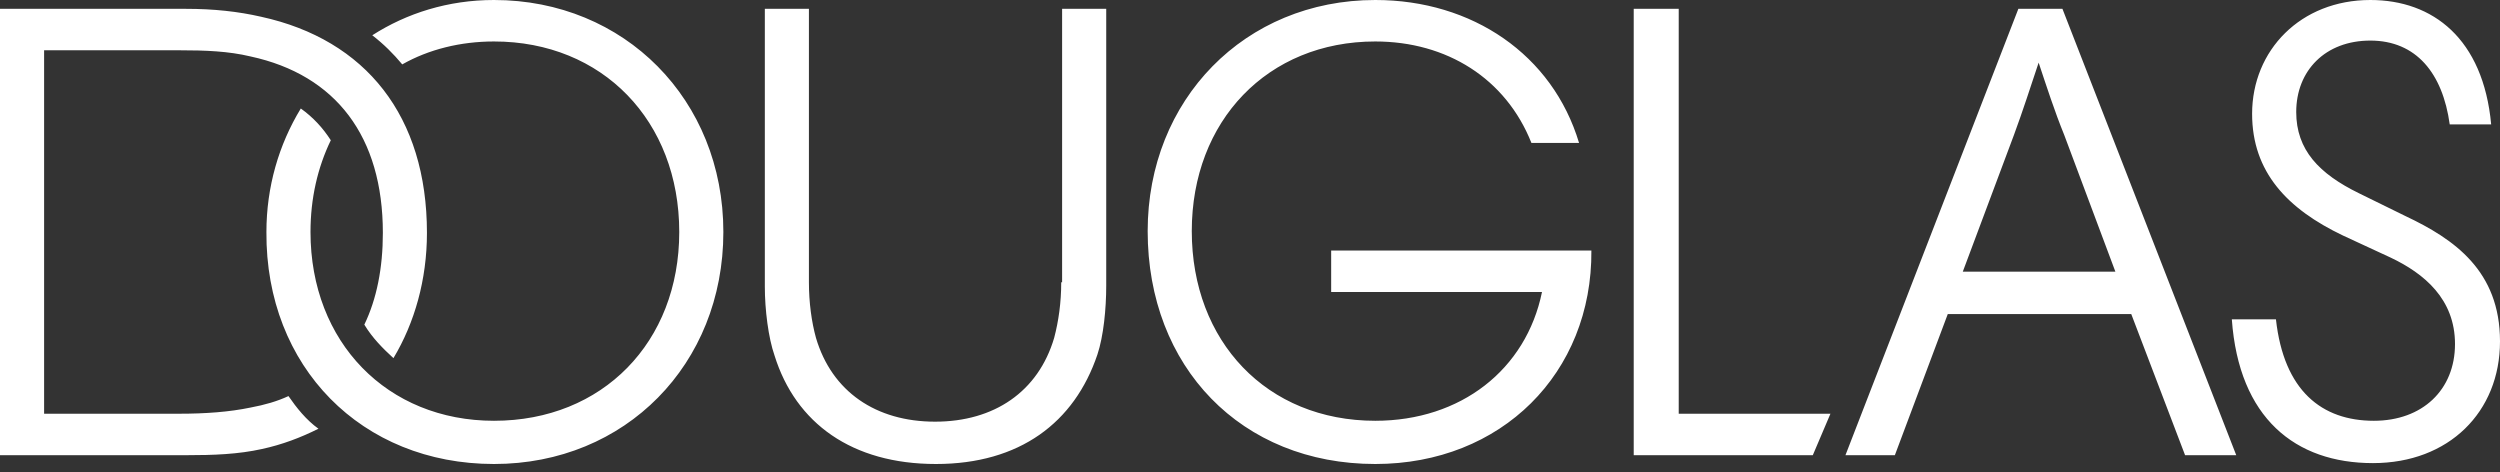 <svg width="90" height="17" viewBox="0 0 90 17" fill="none" xmlns="http://www.w3.org/2000/svg">
<rect x="0" y="0" width="90" height="17" fill="#333333" stroke="none"/>
<path d="M17.784 0C16.133 0 14.64 0.476 13.402 1.27C13.814 1.588 14.164 1.937 14.481 2.318C15.434 1.778 16.577 1.493 17.784 1.493C21.69 1.493 24.453 4.351 24.453 8.352C24.453 12.322 21.69 15.148 17.784 15.148C13.941 15.148 11.178 12.322 11.178 8.352C11.178 7.145 11.433 6.034 11.909 5.049C11.623 4.605 11.274 4.224 10.829 3.906C10.035 5.208 9.591 6.733 9.591 8.352C9.559 13.211 13.021 16.704 17.784 16.704C22.516 16.704 26.041 13.116 26.041 8.352C26.041 3.589 22.484 0 17.784 0ZM38.204 10.162C38.204 10.893 38.109 11.56 37.95 12.163C37.378 14.1 35.79 15.18 33.663 15.18C31.535 15.18 29.947 14.1 29.375 12.163C29.217 11.591 29.121 10.893 29.121 10.162V0.318H27.534V10.321C27.534 11.147 27.661 12.163 27.883 12.798C28.645 15.243 30.677 16.704 33.694 16.704C36.711 16.704 38.68 15.212 39.506 12.766C39.728 12.1 39.824 11.115 39.824 10.289V0.318H38.236V10.162H38.204ZM10.385 14.259C9.972 14.45 9.527 14.577 9.019 14.672C8.257 14.831 7.399 14.894 6.447 14.894H1.588V1.81H6.447C7.399 1.81 8.225 1.842 9.019 2.032C12.1 2.699 13.783 4.922 13.783 8.384C13.783 9.654 13.56 10.766 13.116 11.687C13.402 12.163 13.783 12.544 14.164 12.893C14.926 11.623 15.37 10.067 15.37 8.384C15.37 4.192 13.179 1.429 9.4 0.603C8.574 0.413 7.685 0.318 6.701 0.318H0V16.387H6.701C7.685 16.387 8.574 16.355 9.432 16.164C10.162 16.006 10.829 15.752 11.464 15.434C11.02 15.116 10.67 14.672 10.385 14.259ZM86.602 7.781L84.919 6.955C83.49 6.256 82.664 5.399 82.664 4.033C82.664 2.541 83.712 1.461 85.332 1.461C86.983 1.461 87.936 2.636 88.19 4.478H89.682C89.397 1.397 87.587 0 85.332 0C82.823 0 81.076 1.81 81.076 4.097C81.076 6.193 82.347 7.526 84.347 8.479L86.062 9.273C87.269 9.845 88.38 10.766 88.38 12.385C88.38 14.037 87.205 15.148 85.459 15.148C83.585 15.148 82.219 14.069 81.934 11.496H80.346C80.6 15.053 82.632 16.672 85.427 16.672C88.158 16.672 90 14.831 90 12.29C90 9.749 88.349 8.606 86.602 7.781ZM72.661 0.318L66.436 16.387H68.215L70.12 11.306H76.725L78.663 16.387H80.505L74.248 0.318H72.661ZM76.154 9.781H70.66L72.502 4.859C72.819 4.001 73.105 3.112 73.391 2.255C73.677 3.112 73.963 4.001 74.312 4.859L76.154 9.781ZM60.402 0.318H58.814V16.387H65.261L65.896 14.894H60.434V0.318H60.402ZM47.922 9.019V10.512H55.512C54.94 13.306 52.59 15.148 49.51 15.148C45.603 15.148 42.904 12.29 42.904 8.32C42.904 4.351 45.635 1.493 49.51 1.493C52.082 1.493 54.21 2.826 55.131 5.145H56.846C55.893 1.969 53.003 0 49.51 0C44.809 0 41.316 3.589 41.316 8.32C41.316 13.211 44.682 16.704 49.51 16.704C54.051 16.704 57.322 13.433 57.29 9.019H47.922Z" fill="white"/>
</svg>
